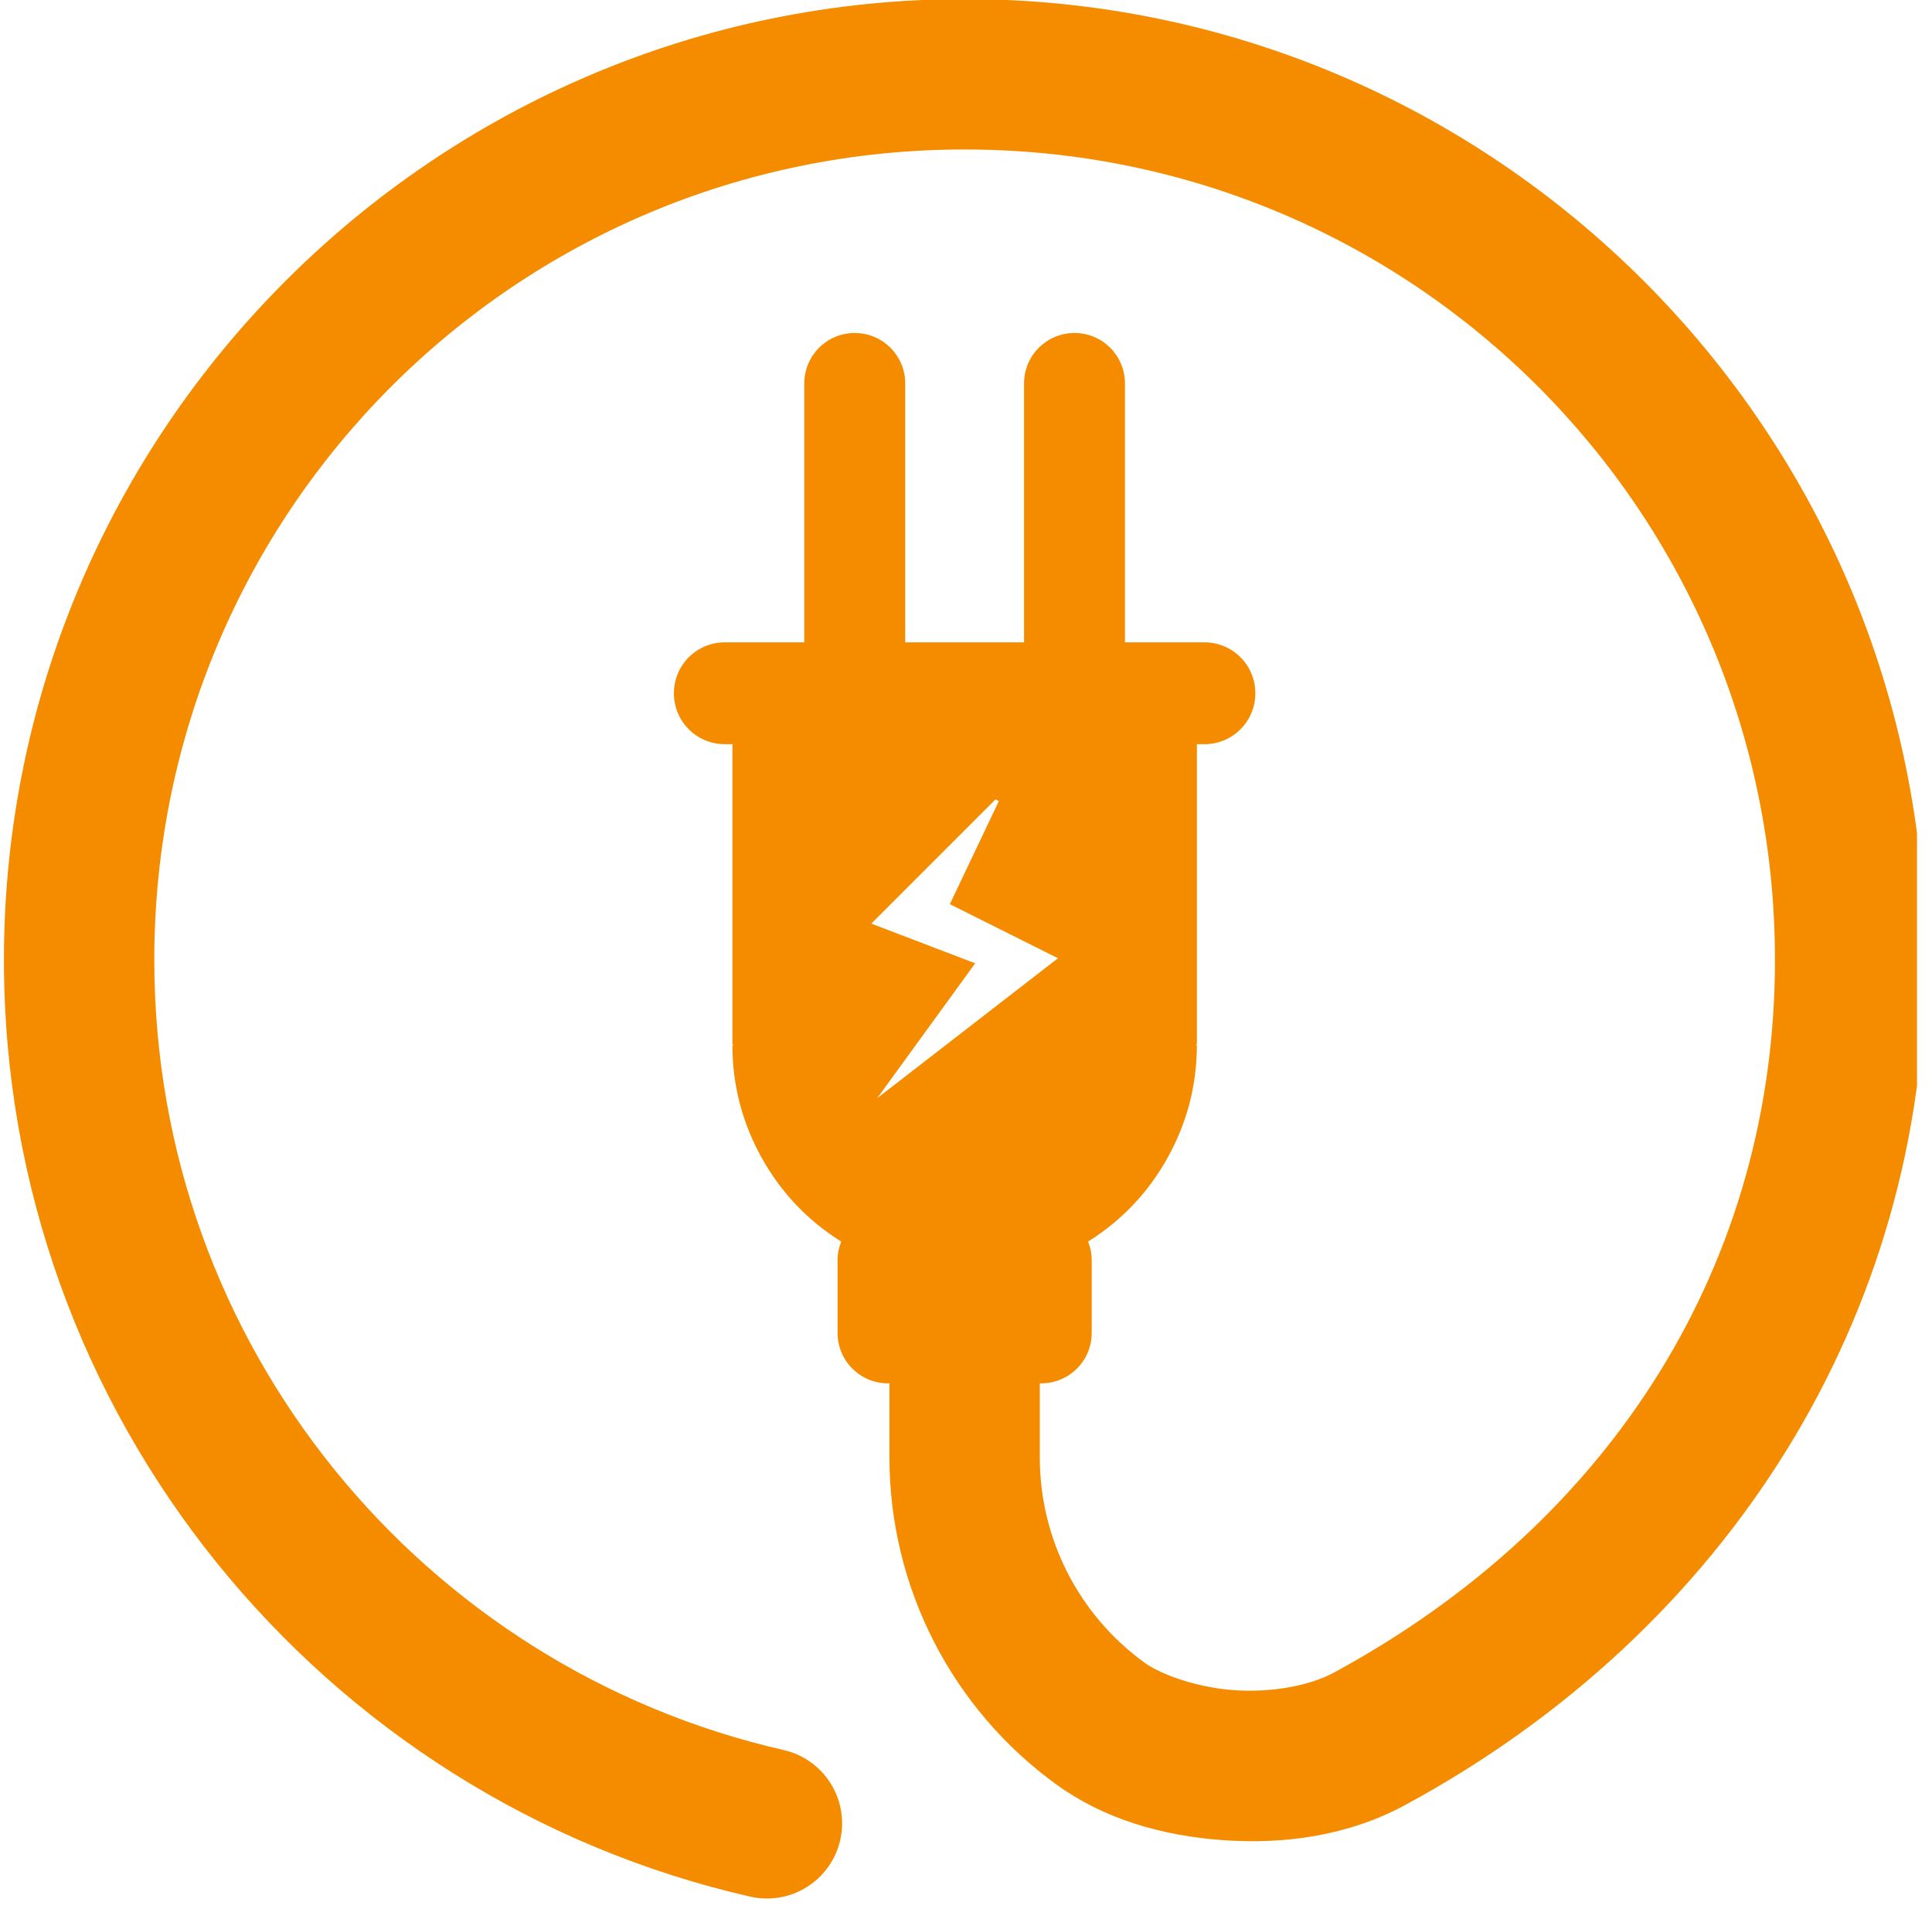 <?xml version="1.0" encoding="UTF-8" standalone="no"?>
<!DOCTYPE svg PUBLIC "-//W3C//DTD SVG 1.1//EN" "http://www.w3.org/Graphics/SVG/1.1/DTD/svg11.dtd">
<svg width="100%" height="100%" viewBox="0 0 164 162" version="1.1" xmlns="http://www.w3.org/2000/svg" xmlns:xlink="http://www.w3.org/1999/xlink" xml:space="preserve" xmlns:serif="http://www.serif.com/" style="fill-rule:evenodd;clip-rule:evenodd;stroke-linejoin:round;stroke-miterlimit:2;">
    <g transform="matrix(1,0,0,1,-908.391,0.051)">
        <g transform="matrix(1.376,0,0,-1.376,2032.1,-266.071)">
            <clipPath id="_clip1">
                <rect x="-816.45" y="-311.37" width="118.061" height="118.061"/>
            </clipPath>
            <g clip-path="url(#_clip1)">
                <path d="M-757.141,-193.272C-789.818,-193.272 -816.407,-219.86 -816.407,-252.537C-816.407,-280.673 -796.743,-304.306 -770.368,-310.322C-769.769,-310.458 -769.166,-310.475 -768.56,-310.372C-767.953,-310.269 -767.39,-310.054 -766.869,-309.726C-766.348,-309.399 -765.91,-308.985 -765.554,-308.483C-765.198,-307.982 -764.952,-307.431 -764.815,-306.831C-764.678,-306.232 -764.662,-305.628 -764.765,-305.022C-764.868,-304.415 -765.084,-303.852 -765.411,-303.331C-765.739,-302.81 -766.153,-302.372 -766.655,-302.016C-767.157,-301.66 -767.708,-301.414 -768.308,-301.278C-790.53,-296.209 -807.13,-276.356 -807.13,-252.537C-807.13,-224.874 -784.805,-202.548 -757.141,-202.548C-729.477,-202.548 -707.15,-224.874 -707.15,-252.537C-707.15,-271.132 -717.096,-287.155 -734.374,-296.51C-735.858,-297.313 -738.225,-297.75 -740.533,-297.585C-742.84,-297.419 -745.041,-296.613 -746.022,-295.904C-750.095,-292.963 -752.503,-288.255 -752.503,-283.231L-752.503,-278.659L-752.414,-278.659C-750.689,-278.659 -749.301,-277.271 -749.301,-275.547L-749.301,-271.079C-749.301,-270.667 -749.381,-270.275 -749.526,-269.915C-747.44,-268.606 -745.801,-266.875 -744.608,-264.722C-743.414,-262.568 -742.816,-260.26 -742.813,-257.798L-742.918,-257.798C-742.86,-257.798 -742.813,-257.751 -742.813,-257.693L-742.813,-239.233L-742.347,-239.233C-740.607,-239.233 -739.206,-237.832 -739.206,-236.092C-739.206,-234.352 -740.607,-232.951 -742.347,-232.951L-747.25,-232.951L-747.25,-216.982C-747.25,-215.258 -748.638,-213.869 -750.362,-213.869C-752.087,-213.869 -753.475,-215.258 -753.475,-216.982L-753.475,-232.951L-760.806,-232.951L-760.806,-216.982C-760.806,-215.258 -762.194,-213.869 -763.918,-213.869C-765.643,-213.869 -767.031,-215.258 -767.031,-216.982L-767.031,-232.951L-771.934,-232.951C-773.674,-232.951 -775.075,-234.352 -775.075,-236.092C-775.075,-237.832 -773.674,-239.233 -771.934,-239.233L-771.467,-239.233L-771.467,-257.693C-771.467,-257.751 -771.421,-257.798 -771.363,-257.798L-771.467,-257.798C-771.464,-260.26 -770.866,-262.568 -769.673,-264.722C-768.48,-266.875 -766.84,-268.606 -764.755,-269.915C-764.899,-270.275 -764.979,-270.667 -764.979,-271.079L-764.979,-275.547C-764.979,-277.271 -763.591,-278.659 -761.867,-278.659L-761.779,-278.659L-761.779,-283.231C-761.779,-291.225 -757.934,-298.743 -751.453,-303.423C-748.505,-305.552 -744.933,-306.57 -741.195,-306.838C-737.456,-307.106 -733.503,-306.587 -729.958,-304.668C-710.031,-293.879 -697.873,-274.502 -697.873,-252.537C-697.873,-219.86 -724.464,-193.272 -757.141,-193.272ZM-755.238,-242.641L-755.03,-242.745L-758.052,-249.102L-751.382,-252.437L-762.533,-261.068L-756.489,-252.75L-762.898,-250.301L-755.238,-242.641Z" style="fill:rgb(245,140,0);fill-rule:nonzero;"/>
            </g>
        </g>
    </g>
</svg>
